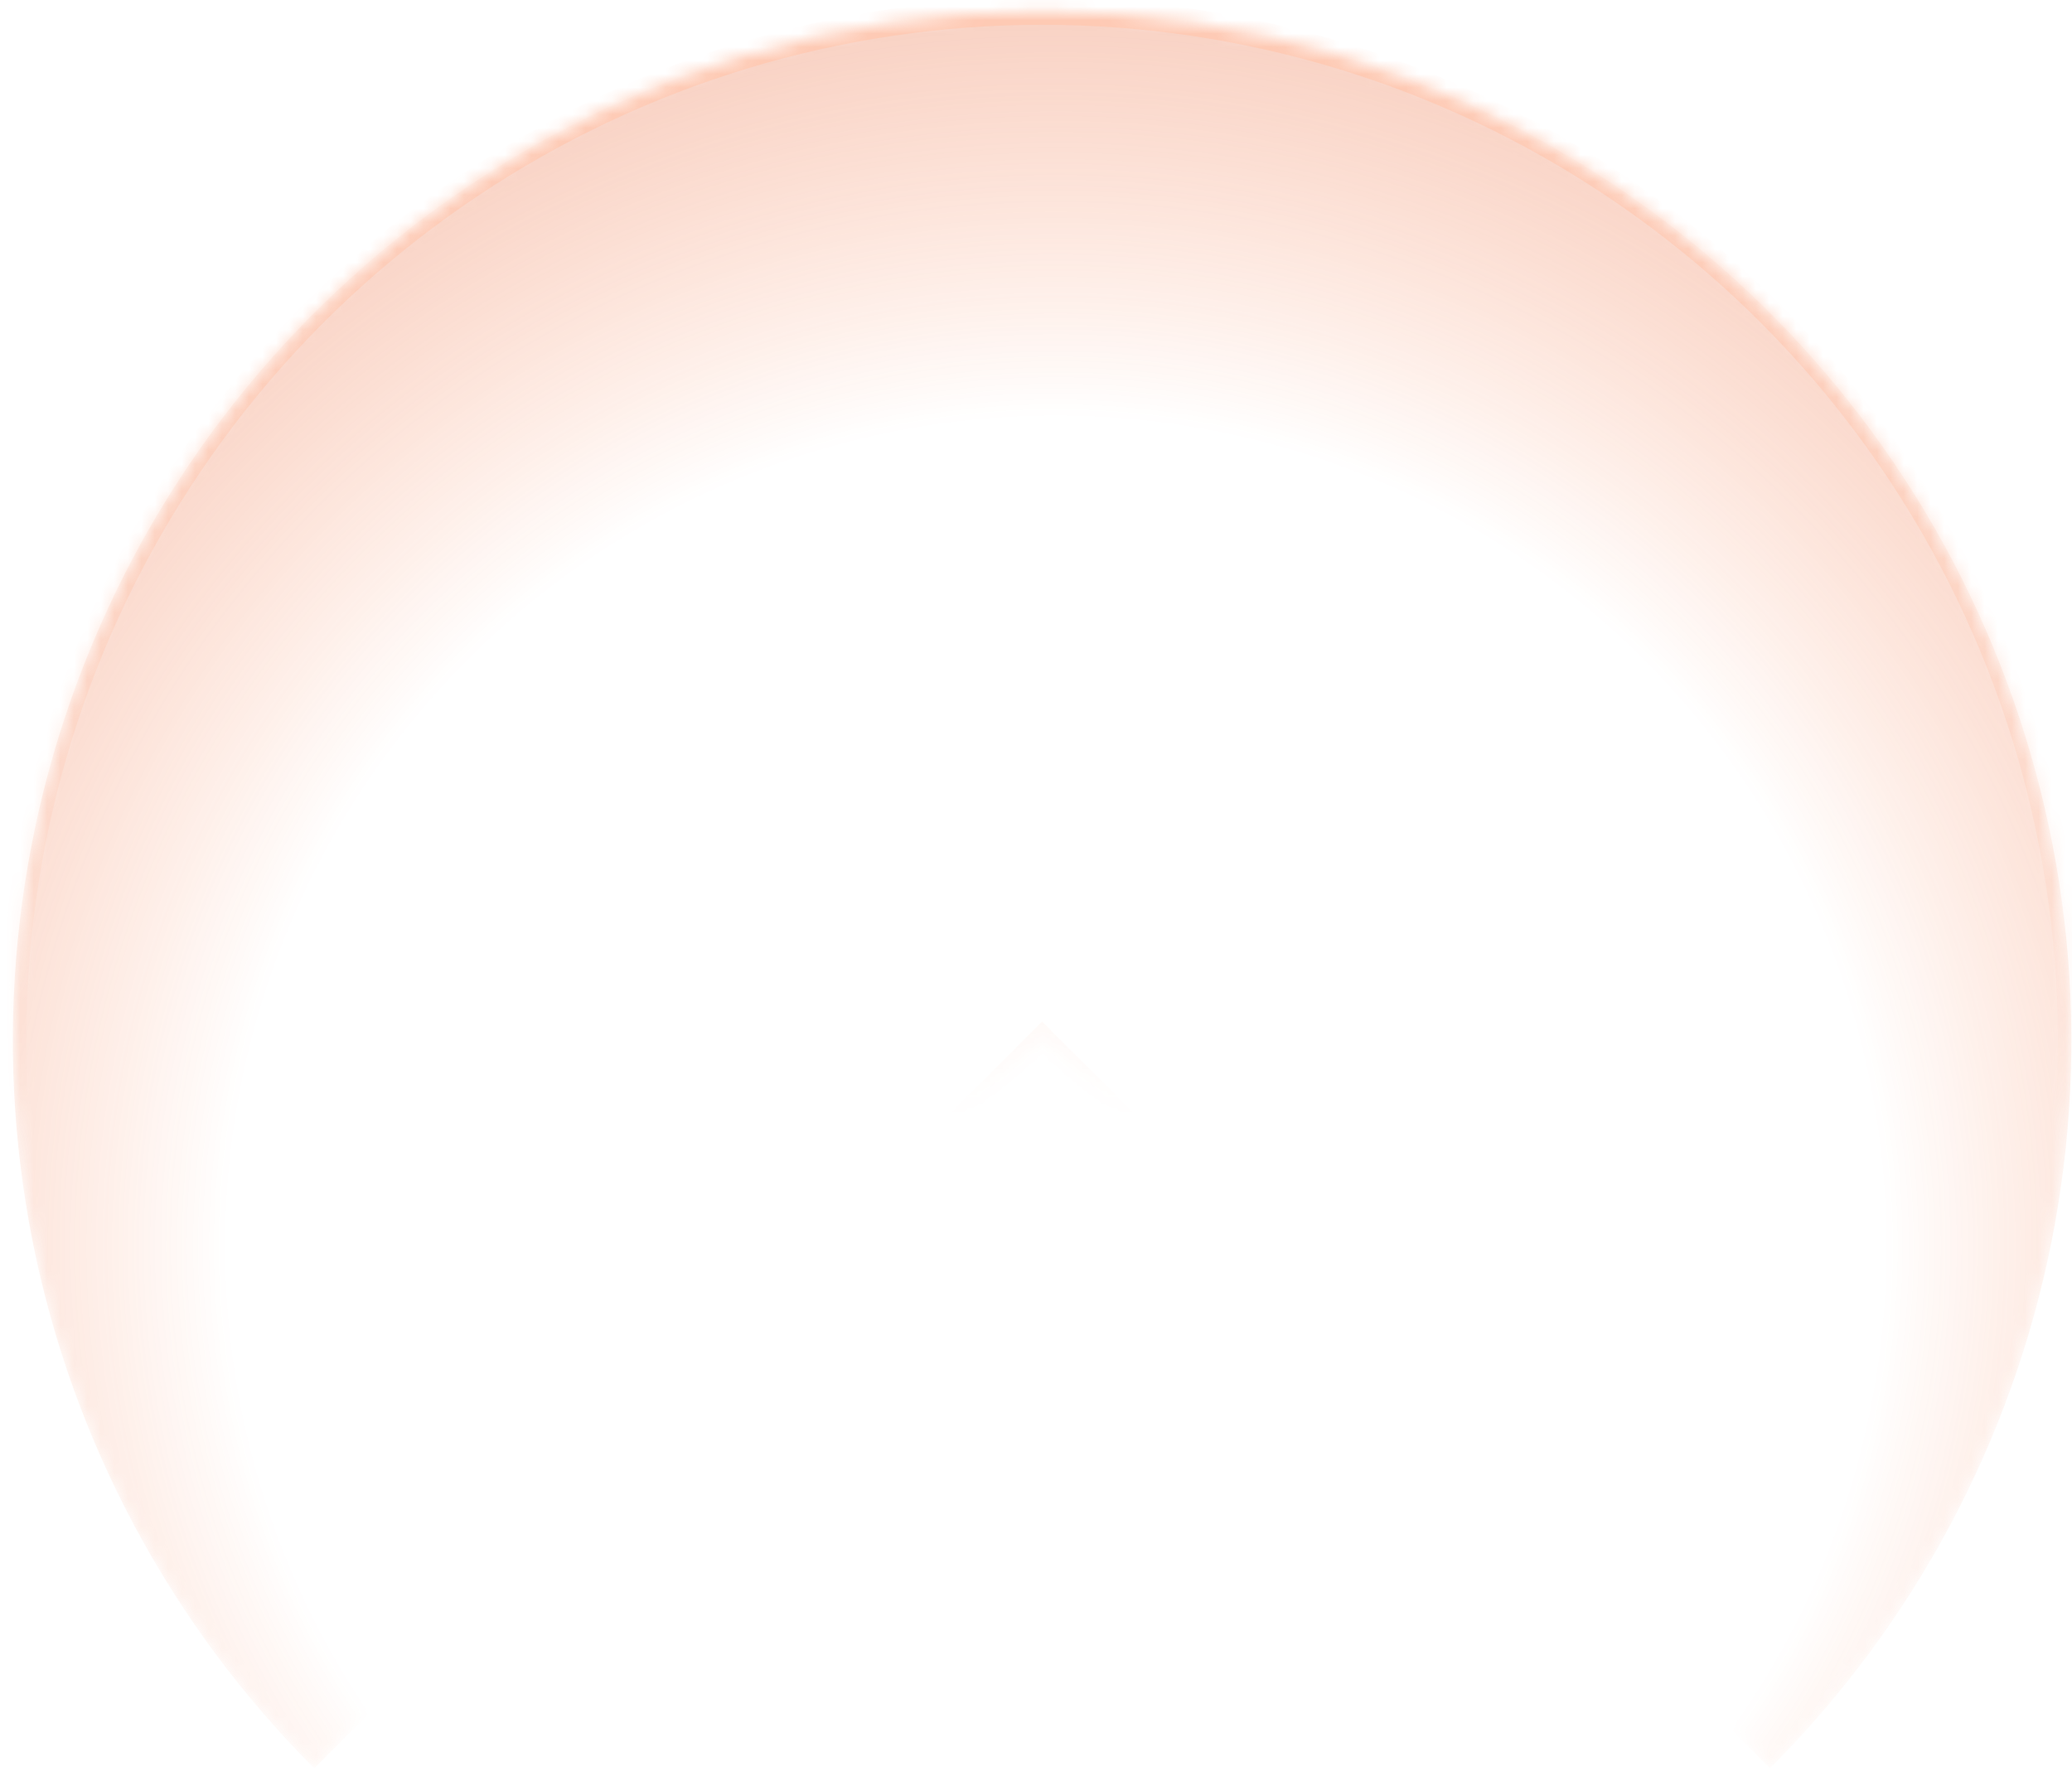 <?xml version="1.0" encoding="UTF-8"?> <svg xmlns="http://www.w3.org/2000/svg" width="154" height="132" viewBox="0 0 154 132" fill="none"><g opacity="0.3"><mask id="path-1-inside-1_149_749" fill="white"><path d="M23.36 131.438C12.661 120.739 5.375 107.108 2.423 92.269C-0.529 77.429 0.986 62.048 6.776 48.069C12.566 34.091 22.372 22.143 34.952 13.737C47.532 5.331 62.323 0.844 77.453 0.844C92.583 0.844 107.374 5.331 119.954 13.737C132.535 22.143 142.34 34.091 148.13 48.069C153.92 62.048 155.435 77.429 152.483 92.269C149.531 107.108 142.246 120.739 131.547 131.438L77.453 77.344L23.36 131.438Z"></path></mask><path d="M23.36 131.438C12.661 120.739 5.375 107.108 2.423 92.269C-0.529 77.429 0.986 62.048 6.776 48.069C12.566 34.091 22.372 22.143 34.952 13.737C47.532 5.331 62.323 0.844 77.453 0.844C92.583 0.844 107.374 5.331 119.954 13.737C132.535 22.143 142.34 34.091 148.13 48.069C153.92 62.048 155.435 77.429 152.483 92.269C149.531 107.108 142.246 120.739 131.547 131.438L77.453 77.344L23.36 131.438Z" fill="url(#paint0_radial_149_749)" stroke="url(#paint1_linear_149_749)" stroke-width="2" mask="url(#path-1-inside-1_149_749)"></path></g><defs><radialGradient id="paint0_radial_149_749" cx="0" cy="0" r="1" gradientUnits="userSpaceOnUse" gradientTransform="translate(78.473 92.644) rotate(-90) scale(91.8)"><stop offset="0.671" stop-color="#FC4C02" stop-opacity="0"></stop><stop offset="1" stop-color="#E86738"></stop></radialGradient><linearGradient id="paint1_linear_149_749" x1="77.453" y1="0.844" x2="77.453" y2="153.844" gradientUnits="userSpaceOnUse"><stop stop-color="#FC4C02"></stop><stop offset="0.538" stop-color="#FC4C02" stop-opacity="0"></stop></linearGradient></defs></svg> 